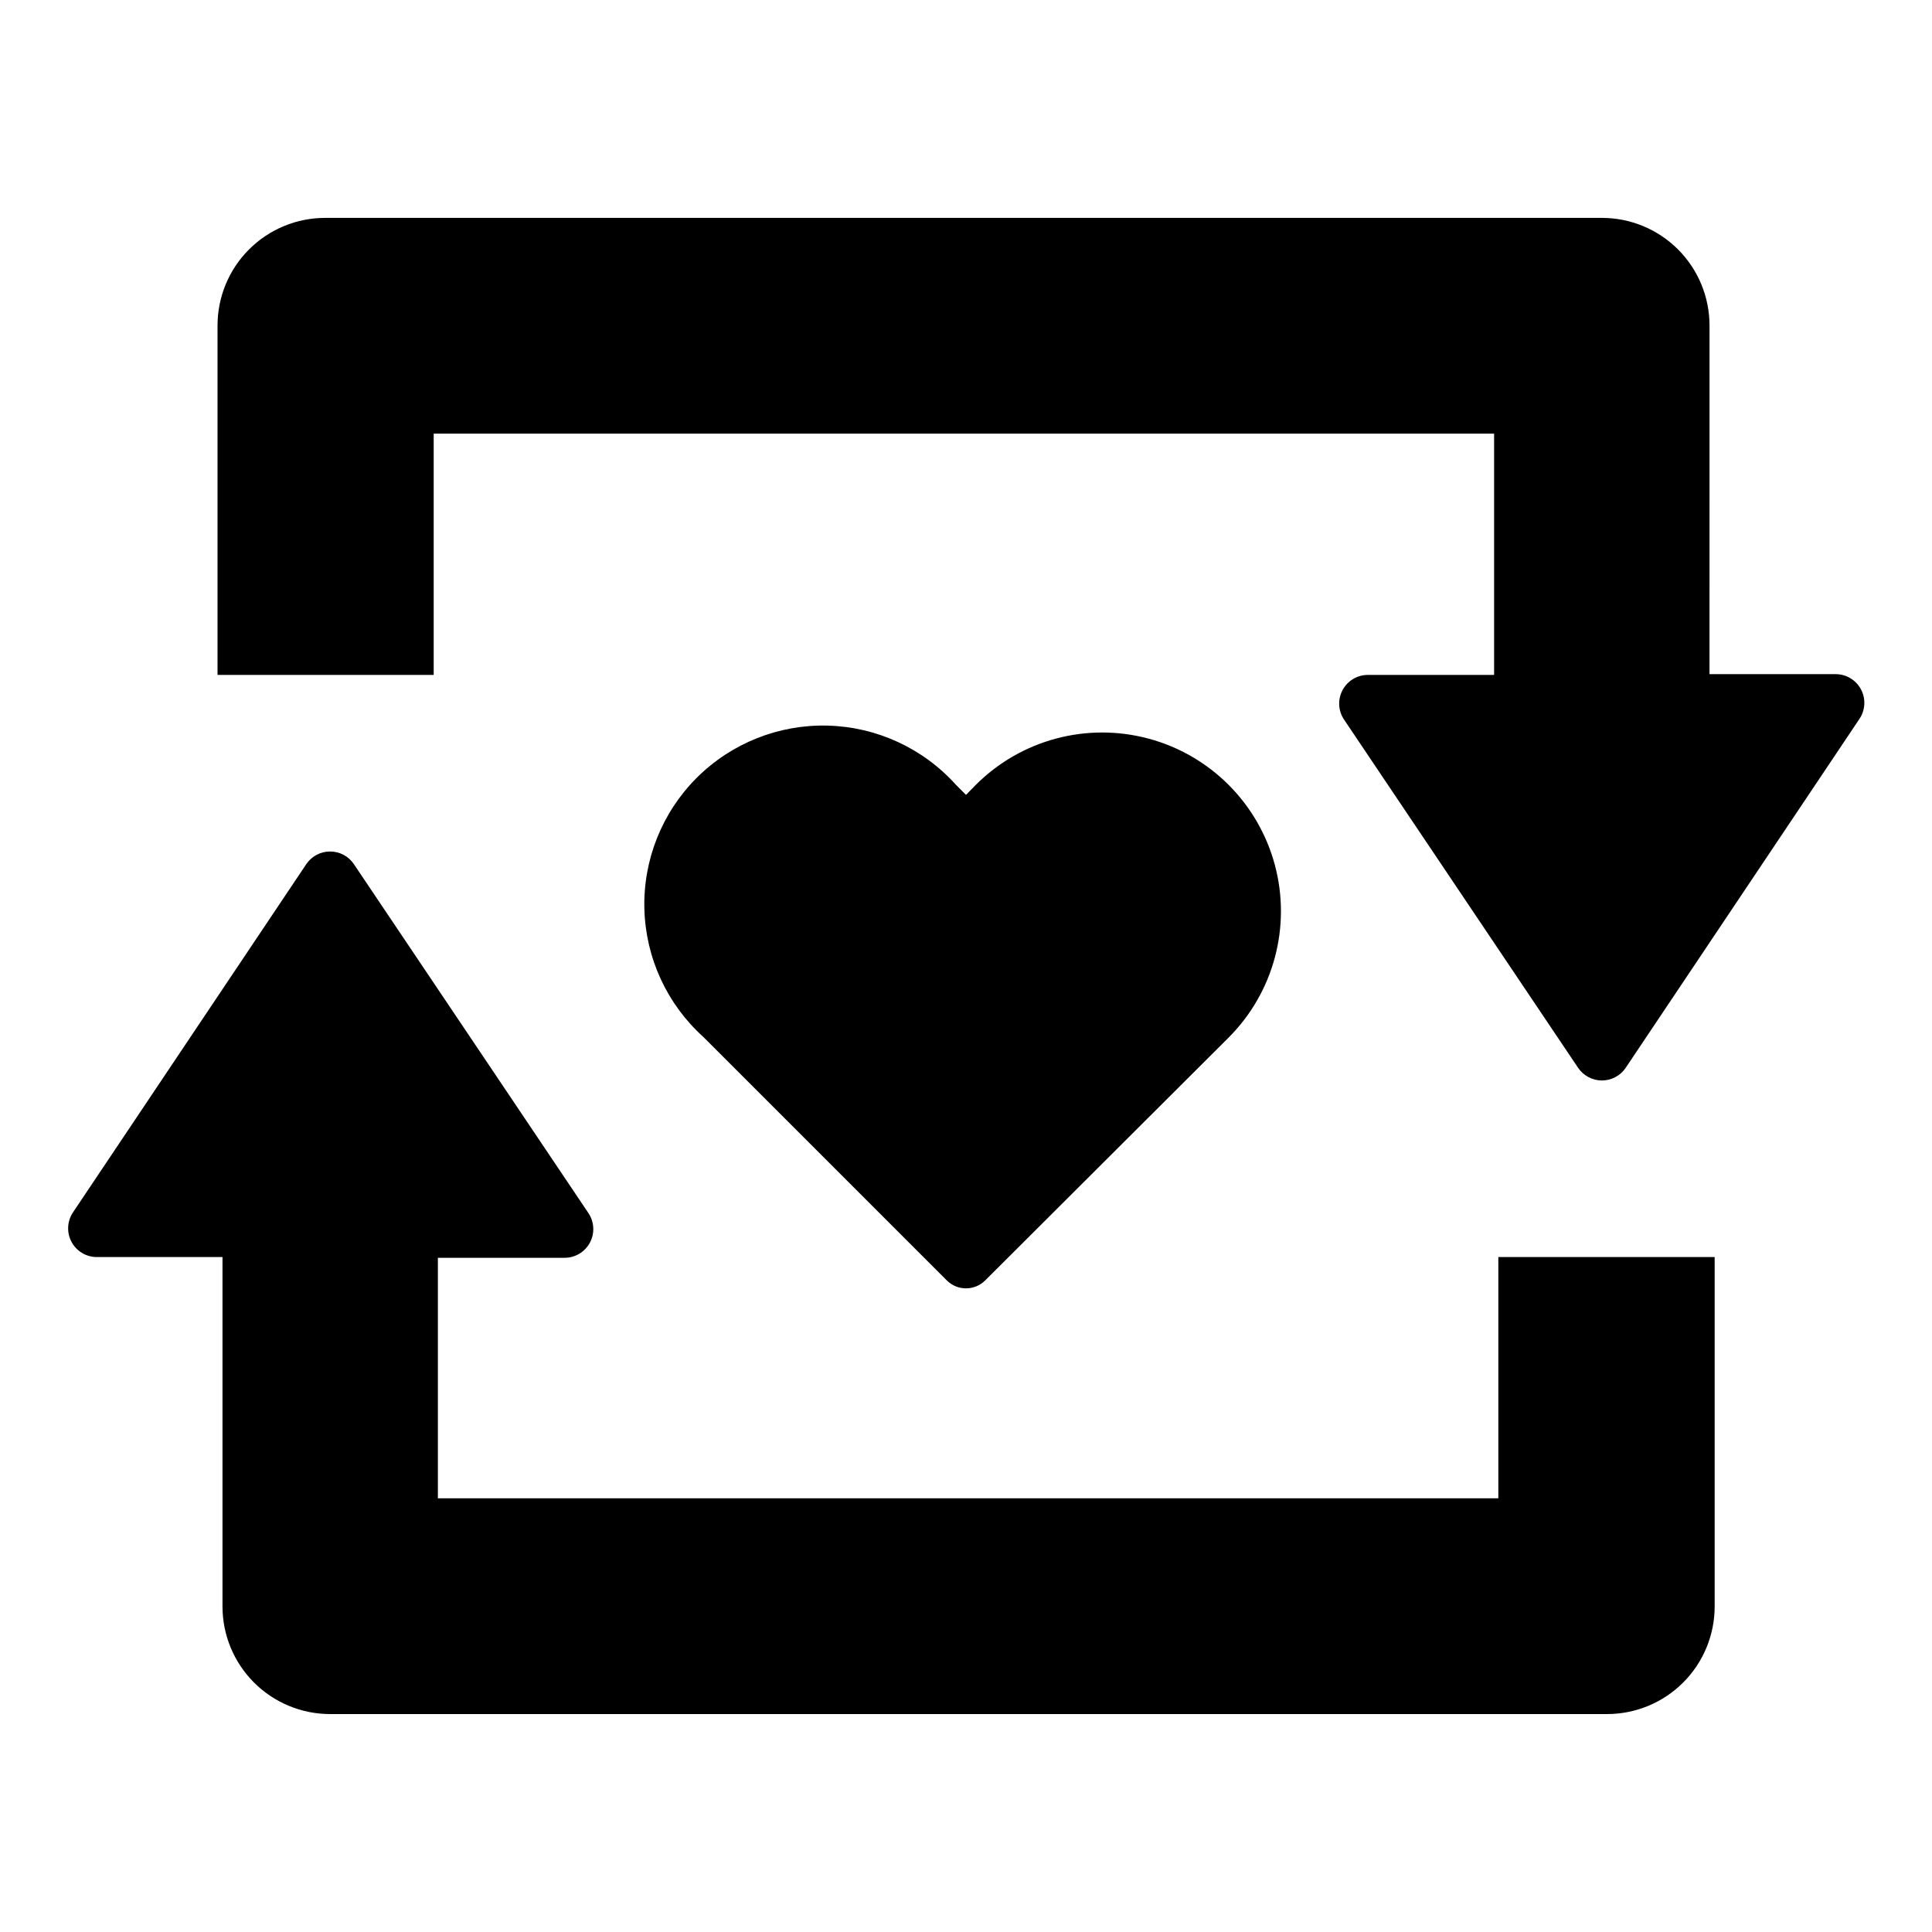 <?xml version="1.0" encoding="UTF-8"?>
<!-- Uploaded to: SVG Repo, www.svgrepo.com, Generator: SVG Repo Mixer Tools -->
<svg fill="#000000" width="800px" height="800px" version="1.1" viewBox="144 144 512 512" xmlns="http://www.w3.org/2000/svg">
 <path d="m163.21 465.49 61.969-92.496c1.418-2.09 3.773-3.34 6.297-3.34 2.523 0 4.883 1.25 6.301 3.34l62.168 92.496c1.559 2.332 1.711 5.332 0.395 7.805-1.316 2.477-3.887 4.027-6.691 4.035h-33.605v63.734h281.03v-63.934h57.332v92.598c0 7.562-3.004 14.816-8.352 20.164-5.348 5.348-12.602 8.352-20.164 8.352h-338.41c-7.562 0-14.812-3.004-20.16-8.352-5.348-5.348-8.355-12.602-8.355-20.164v-92.598h-33.602c-2.711-0.109-5.16-1.652-6.426-4.051-1.266-2.398-1.16-5.289 0.277-7.59zm433.83-235.23c0-7.562-3.004-14.816-8.352-20.164-5.348-5.348-12.602-8.352-20.164-8.352h-338.36c-7.562 0-14.816 3.004-20.164 8.352-5.348 5.348-8.352 12.602-8.352 20.164v92.602h57.285v-63.934h281.02v63.934h-33.605c-2.738 0.055-5.234 1.574-6.535 3.984-1.305 2.406-1.211 5.328 0.238 7.652l62.172 92.5c1.414 2.086 3.773 3.34 6.297 3.34 2.523 0 4.883-1.254 6.297-3.34l61.969-92.5c1.559-2.332 1.711-5.328 0.395-7.805-1.316-2.477-3.887-4.027-6.691-4.035h-33.453zm-194.42 121.72-2.617 2.672-2.672-2.672c-8.688-9.664-20.961-15.336-33.953-15.684-12.988-0.348-25.551 4.656-34.746 13.84-9.191 9.188-14.203 21.746-13.867 34.734 0.34 12.992 6.004 25.273 15.66 33.965l64.539 64.539c2.801 2.738 7.277 2.738 10.074 0l64.539-64.387c11.969-11.961 16.648-29.398 12.277-45.746-4.375-16.344-17.137-29.117-33.48-33.5-16.344-4.387-33.781 0.277-45.754 12.238z"/>
</svg>